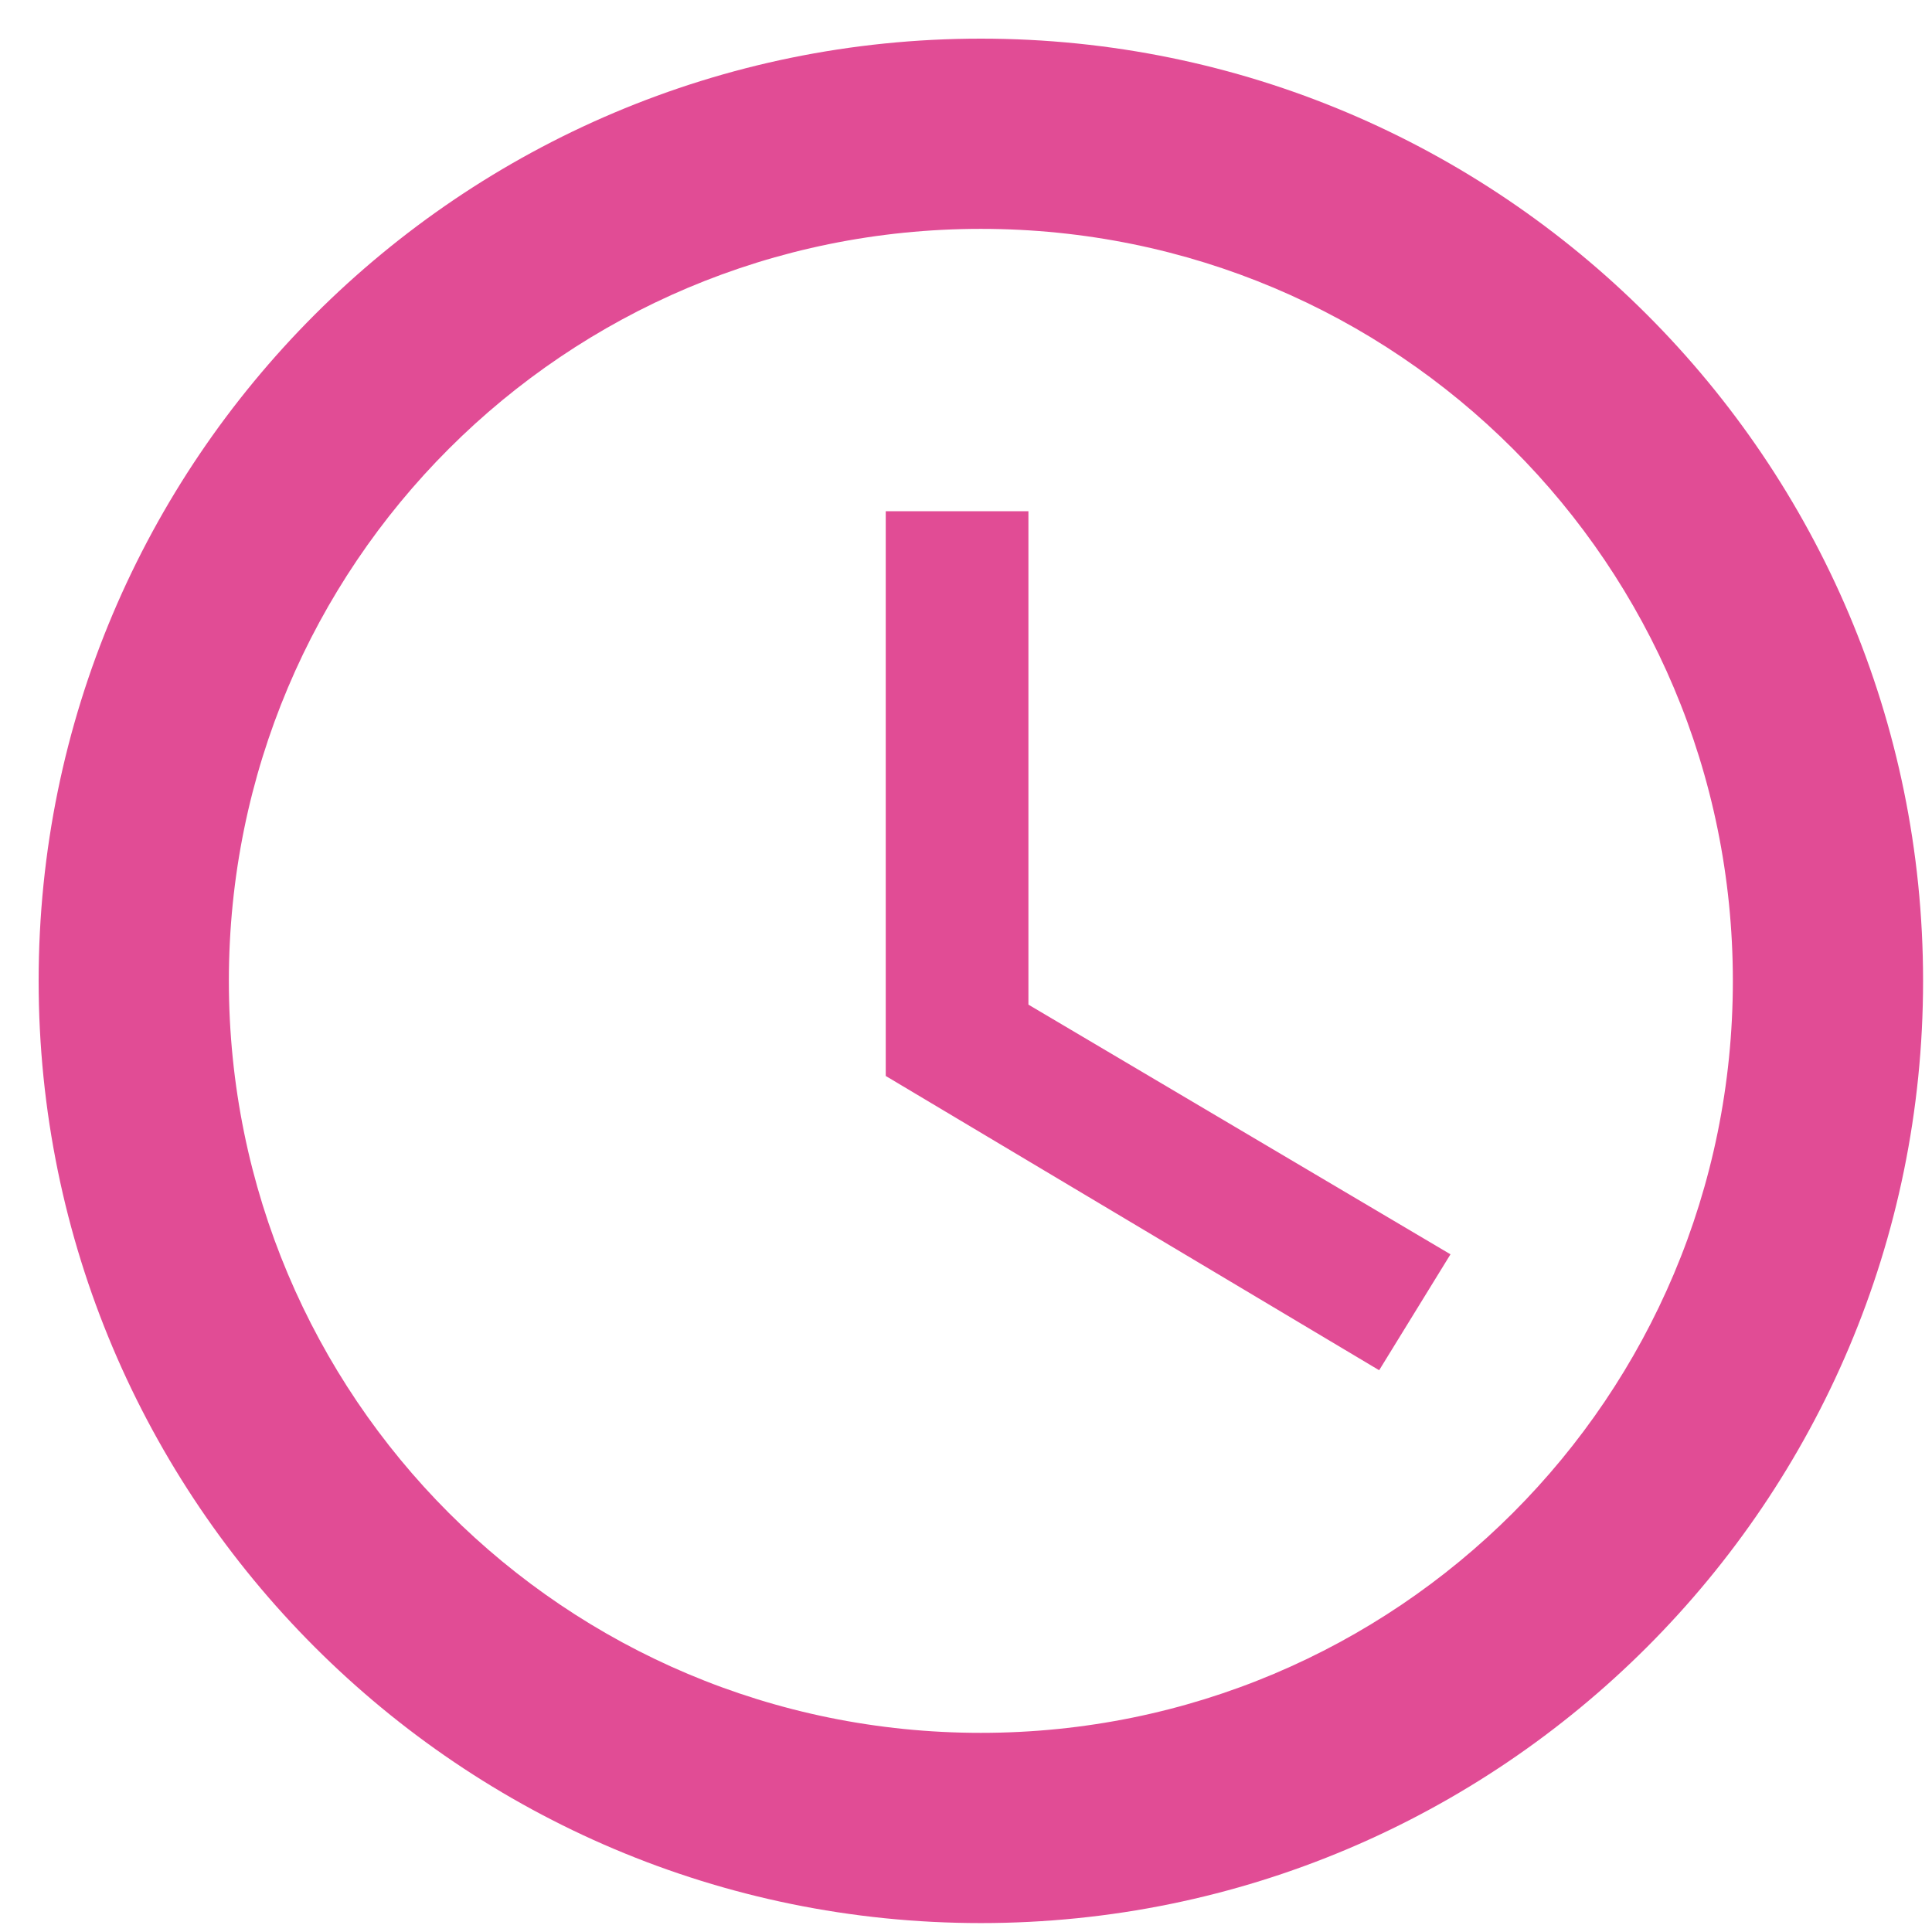 <svg xmlns="http://www.w3.org/2000/svg" xmlns:xlink="http://www.w3.org/1999/xlink" version="1.1" id="Layer_1" x="0px"
     y="0px" viewBox="15 15 65 65" style="enable-background:new 0 0 96 96;" xml:space="preserve">
<style type="text/css">
	.st0{fill:#e14c95;}
</style>
    <g>
	<path class="st0"
          d="M48,16.3c-17.5,0-31.7,14.2-31.7,31.7S30.5,79.7,48,79.7S79.7,65.5,79.7,48S65.5,16.3,48,16.3z    M48,73.3C34,73.3,22.7,62,22.7,48S34,22.7,48,22.7S73.3,34,73.3,48S62,73.3,48,73.3z"/>
        <polygon class="st0" points="49.6,32.2 44.8,32.2 44.8,51.2 61.4,61.1 63.8,57.2 49.6,48.8  "/>
</g>
</svg>